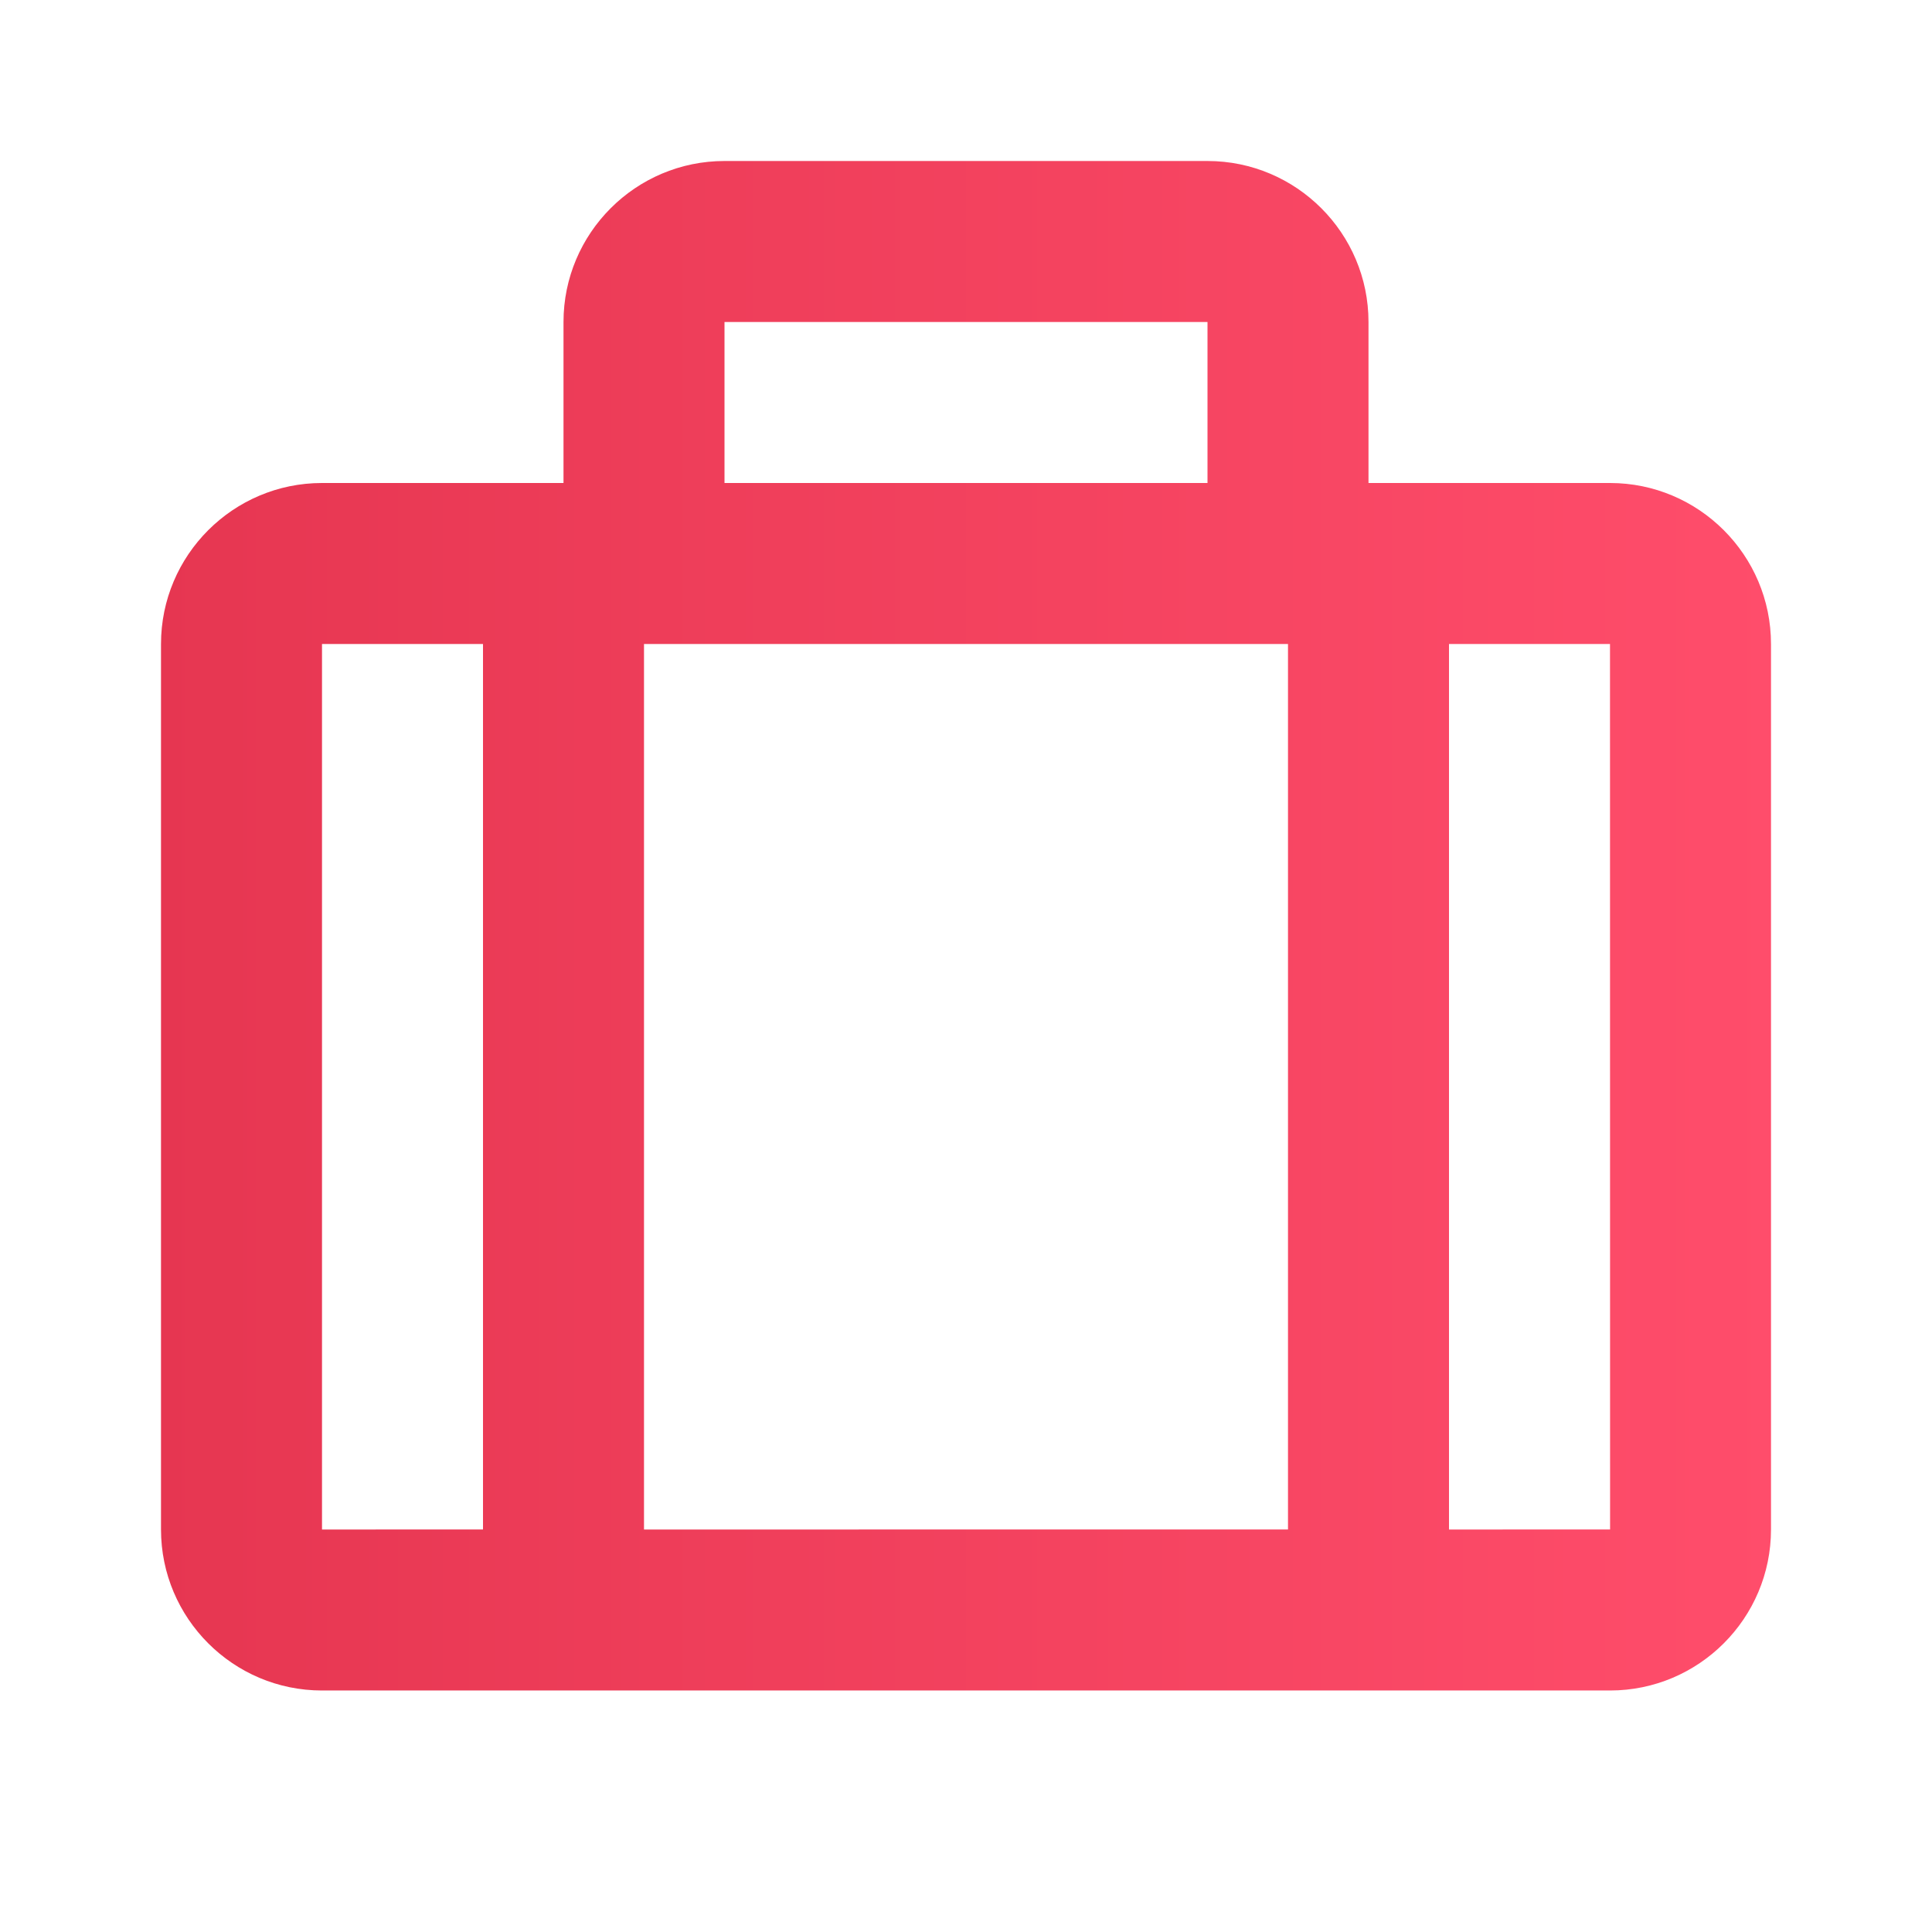 <svg xmlns="http://www.w3.org/2000/svg" width="28" height="28" viewBox="0 0 24 24"><defs><linearGradient id="grad1" x1="0%" y1="0%" x2="100%" y2="0%"><stop offset="0%" style="stop-color:#E63651;stop-opacity:1"></stop><stop offset="100%" style="stop-color:#FF4D6B;stop-opacity:1"></stop></linearGradient></defs><path d="M20 6h-3V4c0-1.103-.897-2-2-2H9c-1.103 0-2 .897-2 2v2H4c-1.103 0-2 .897-2 2v11c0 1.103.897 2 2 2h16c1.103 0 2-.897 2-2V8c0-1.103-.897-2-2-2zm-4 2v11H8V8h8zm-1-4v2H9V4h6zM4 8h2v11H4V8zm14 11V8h2l.001 11H18z" fill="url(#grad1)"></path></svg>